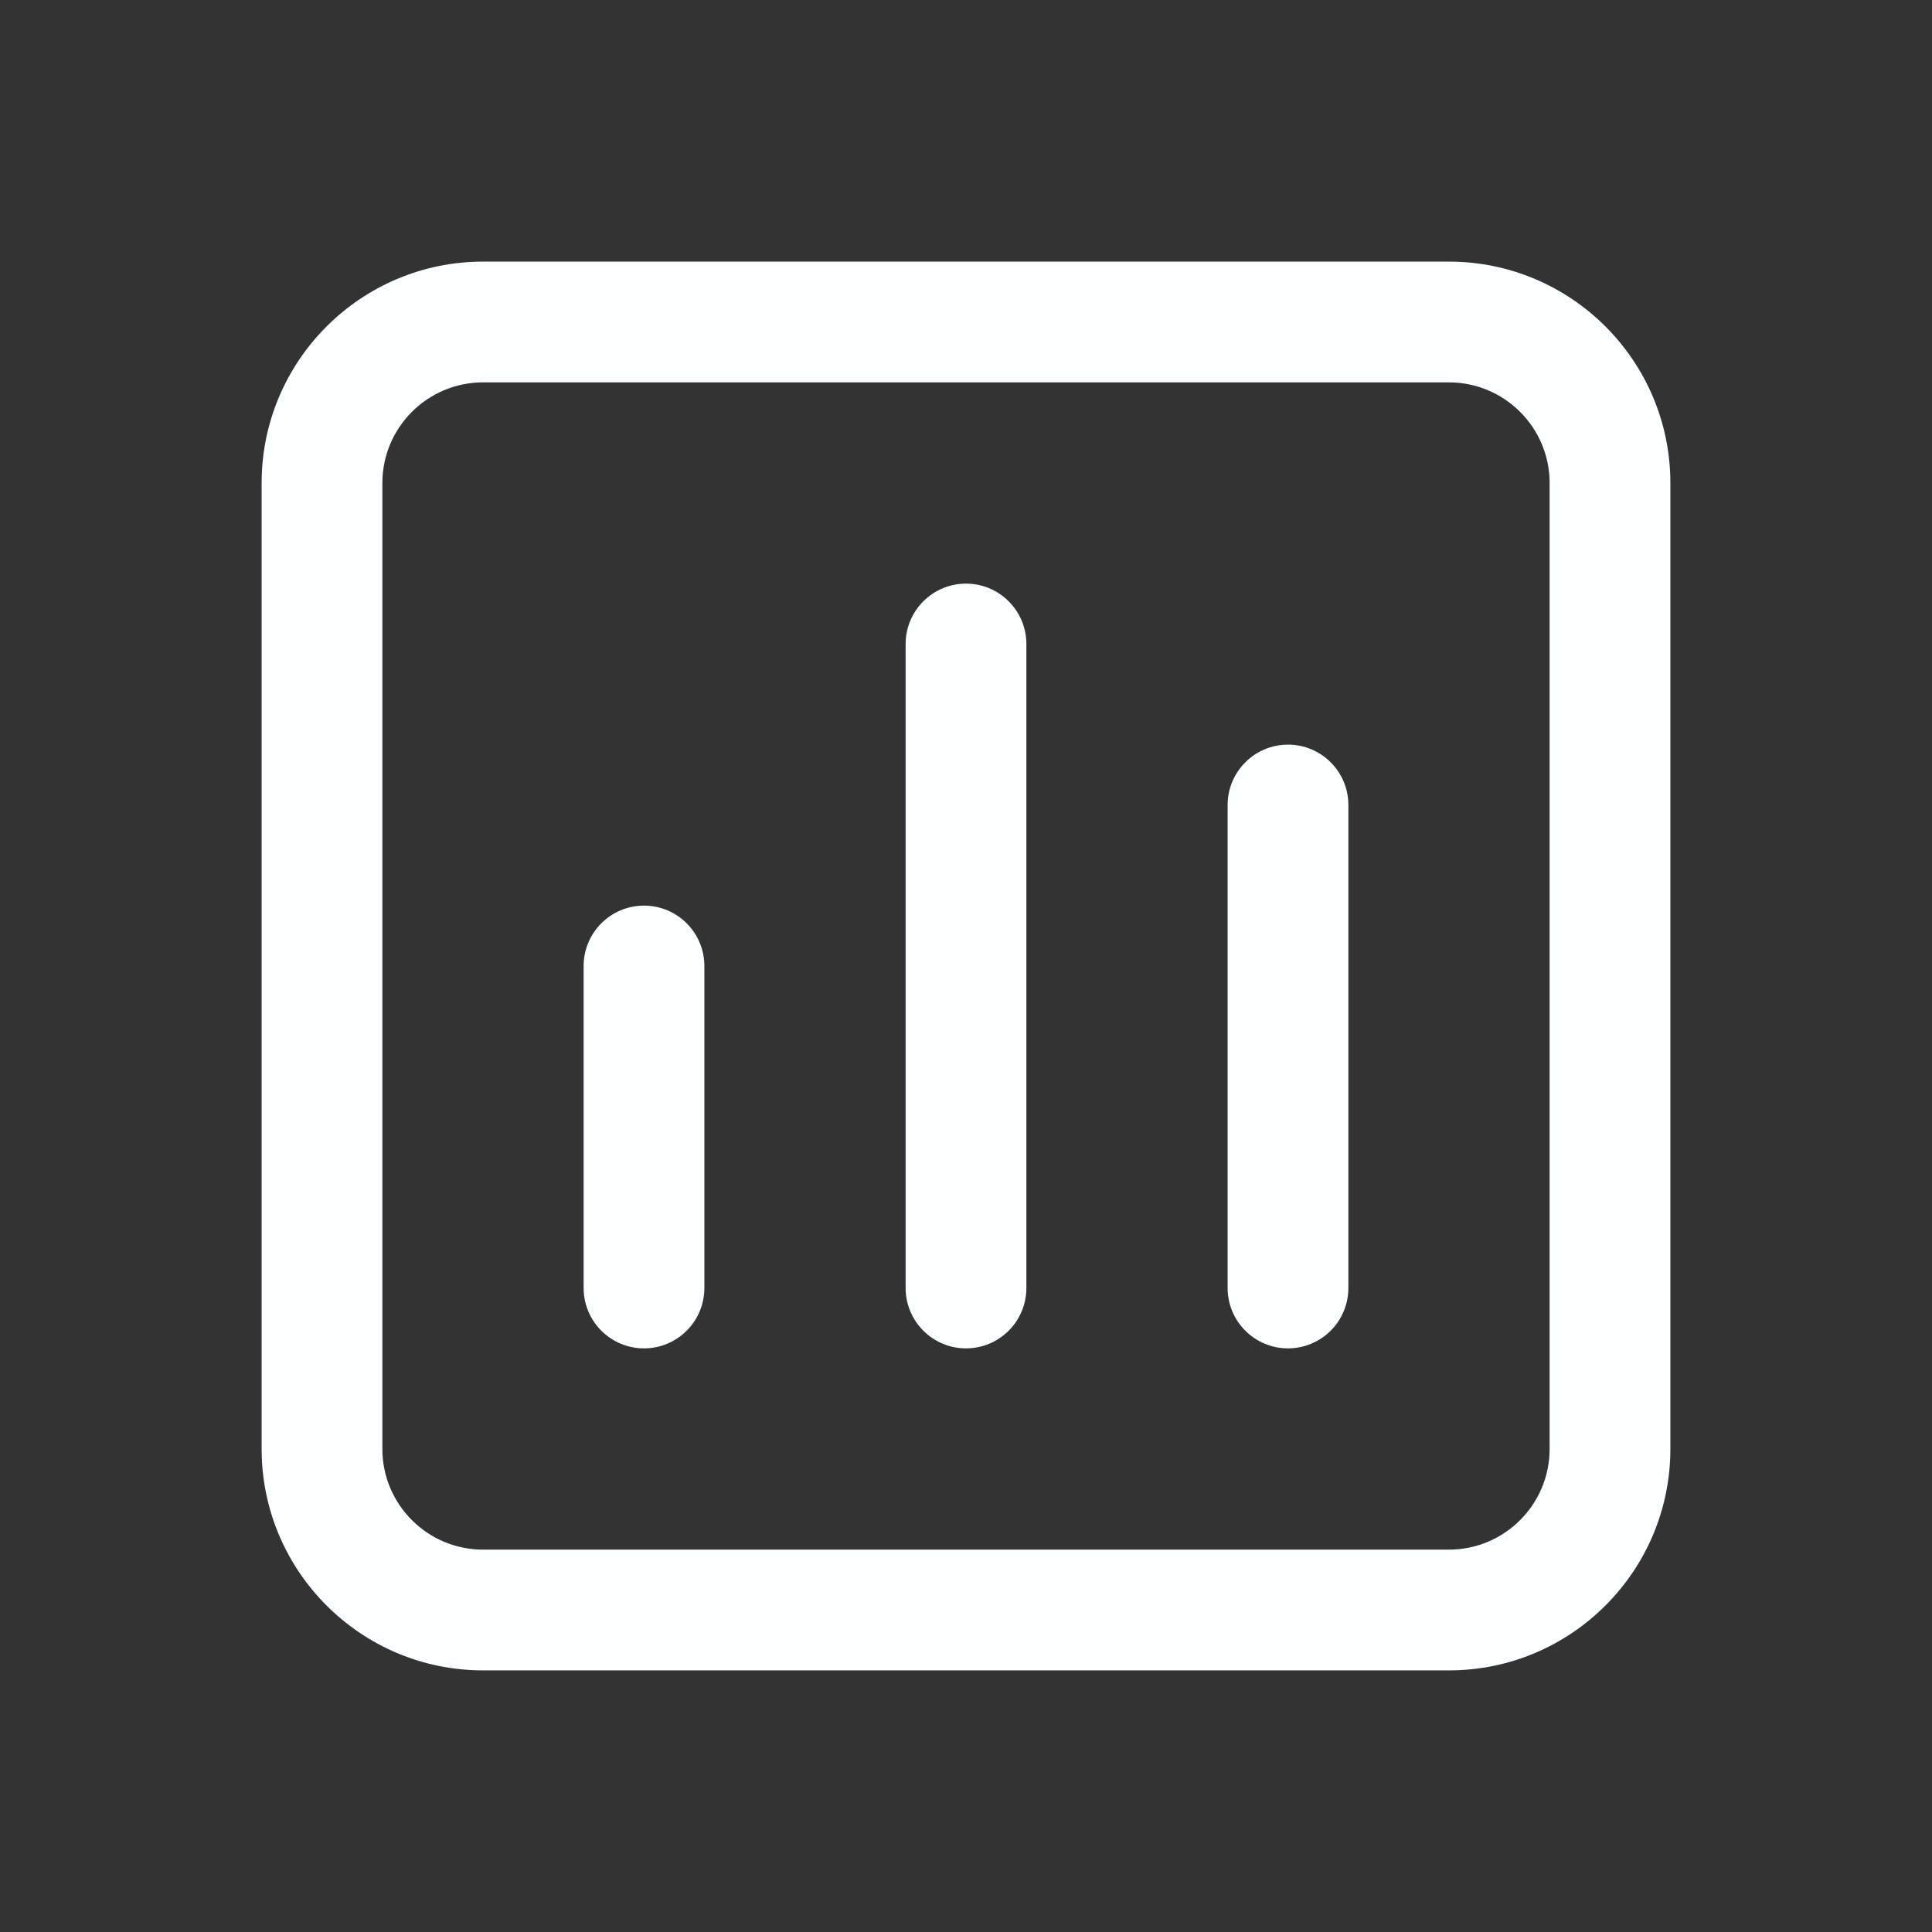 <svg xmlns="http://www.w3.org/2000/svg" viewBox="0 0 24 24" id="analytics">
  <rect x="0" y="0" width="24" height="24" fill="#333333" stroke="none"/>
  <path d="m18,3.25H6c-1.517,0-2.75,1.233-2.75,2.75v12c0,1.517,1.233,2.75,2.75,2.75h12c1.517,0,2.75-1.233,2.75-2.75V6c0-1.517-1.233-2.75-2.75-2.75Zm1.25,14.75c0,.689-.561,1.25-1.25,1.25H6c-.689,0-1.25-.561-1.25-1.25V6c0-.689.561-1.25,1.25-1.25h12c.689,0,1.25.561,1.25,1.25v12Zm-10.5-6v4c0,.414-.336.75-.75.75s-.75-.336-.75-.75v-4c0-.414.336-.75.75-.75s.75.336.75.75Zm4-4v8c0,.414-.336.75-.75.75s-.75-.336-.75-.75v-8c0-.414.336-.75.75-.75s.75.336.75.75Zm4,2v6c0,.414-.336.75-.75.75s-.75-.336-.75-.75v-6c0-.414.336-.75.75-.75s.75.336.75.75Z" fill="#fcffff" class="color000000 svgShape"></path>
</svg>

